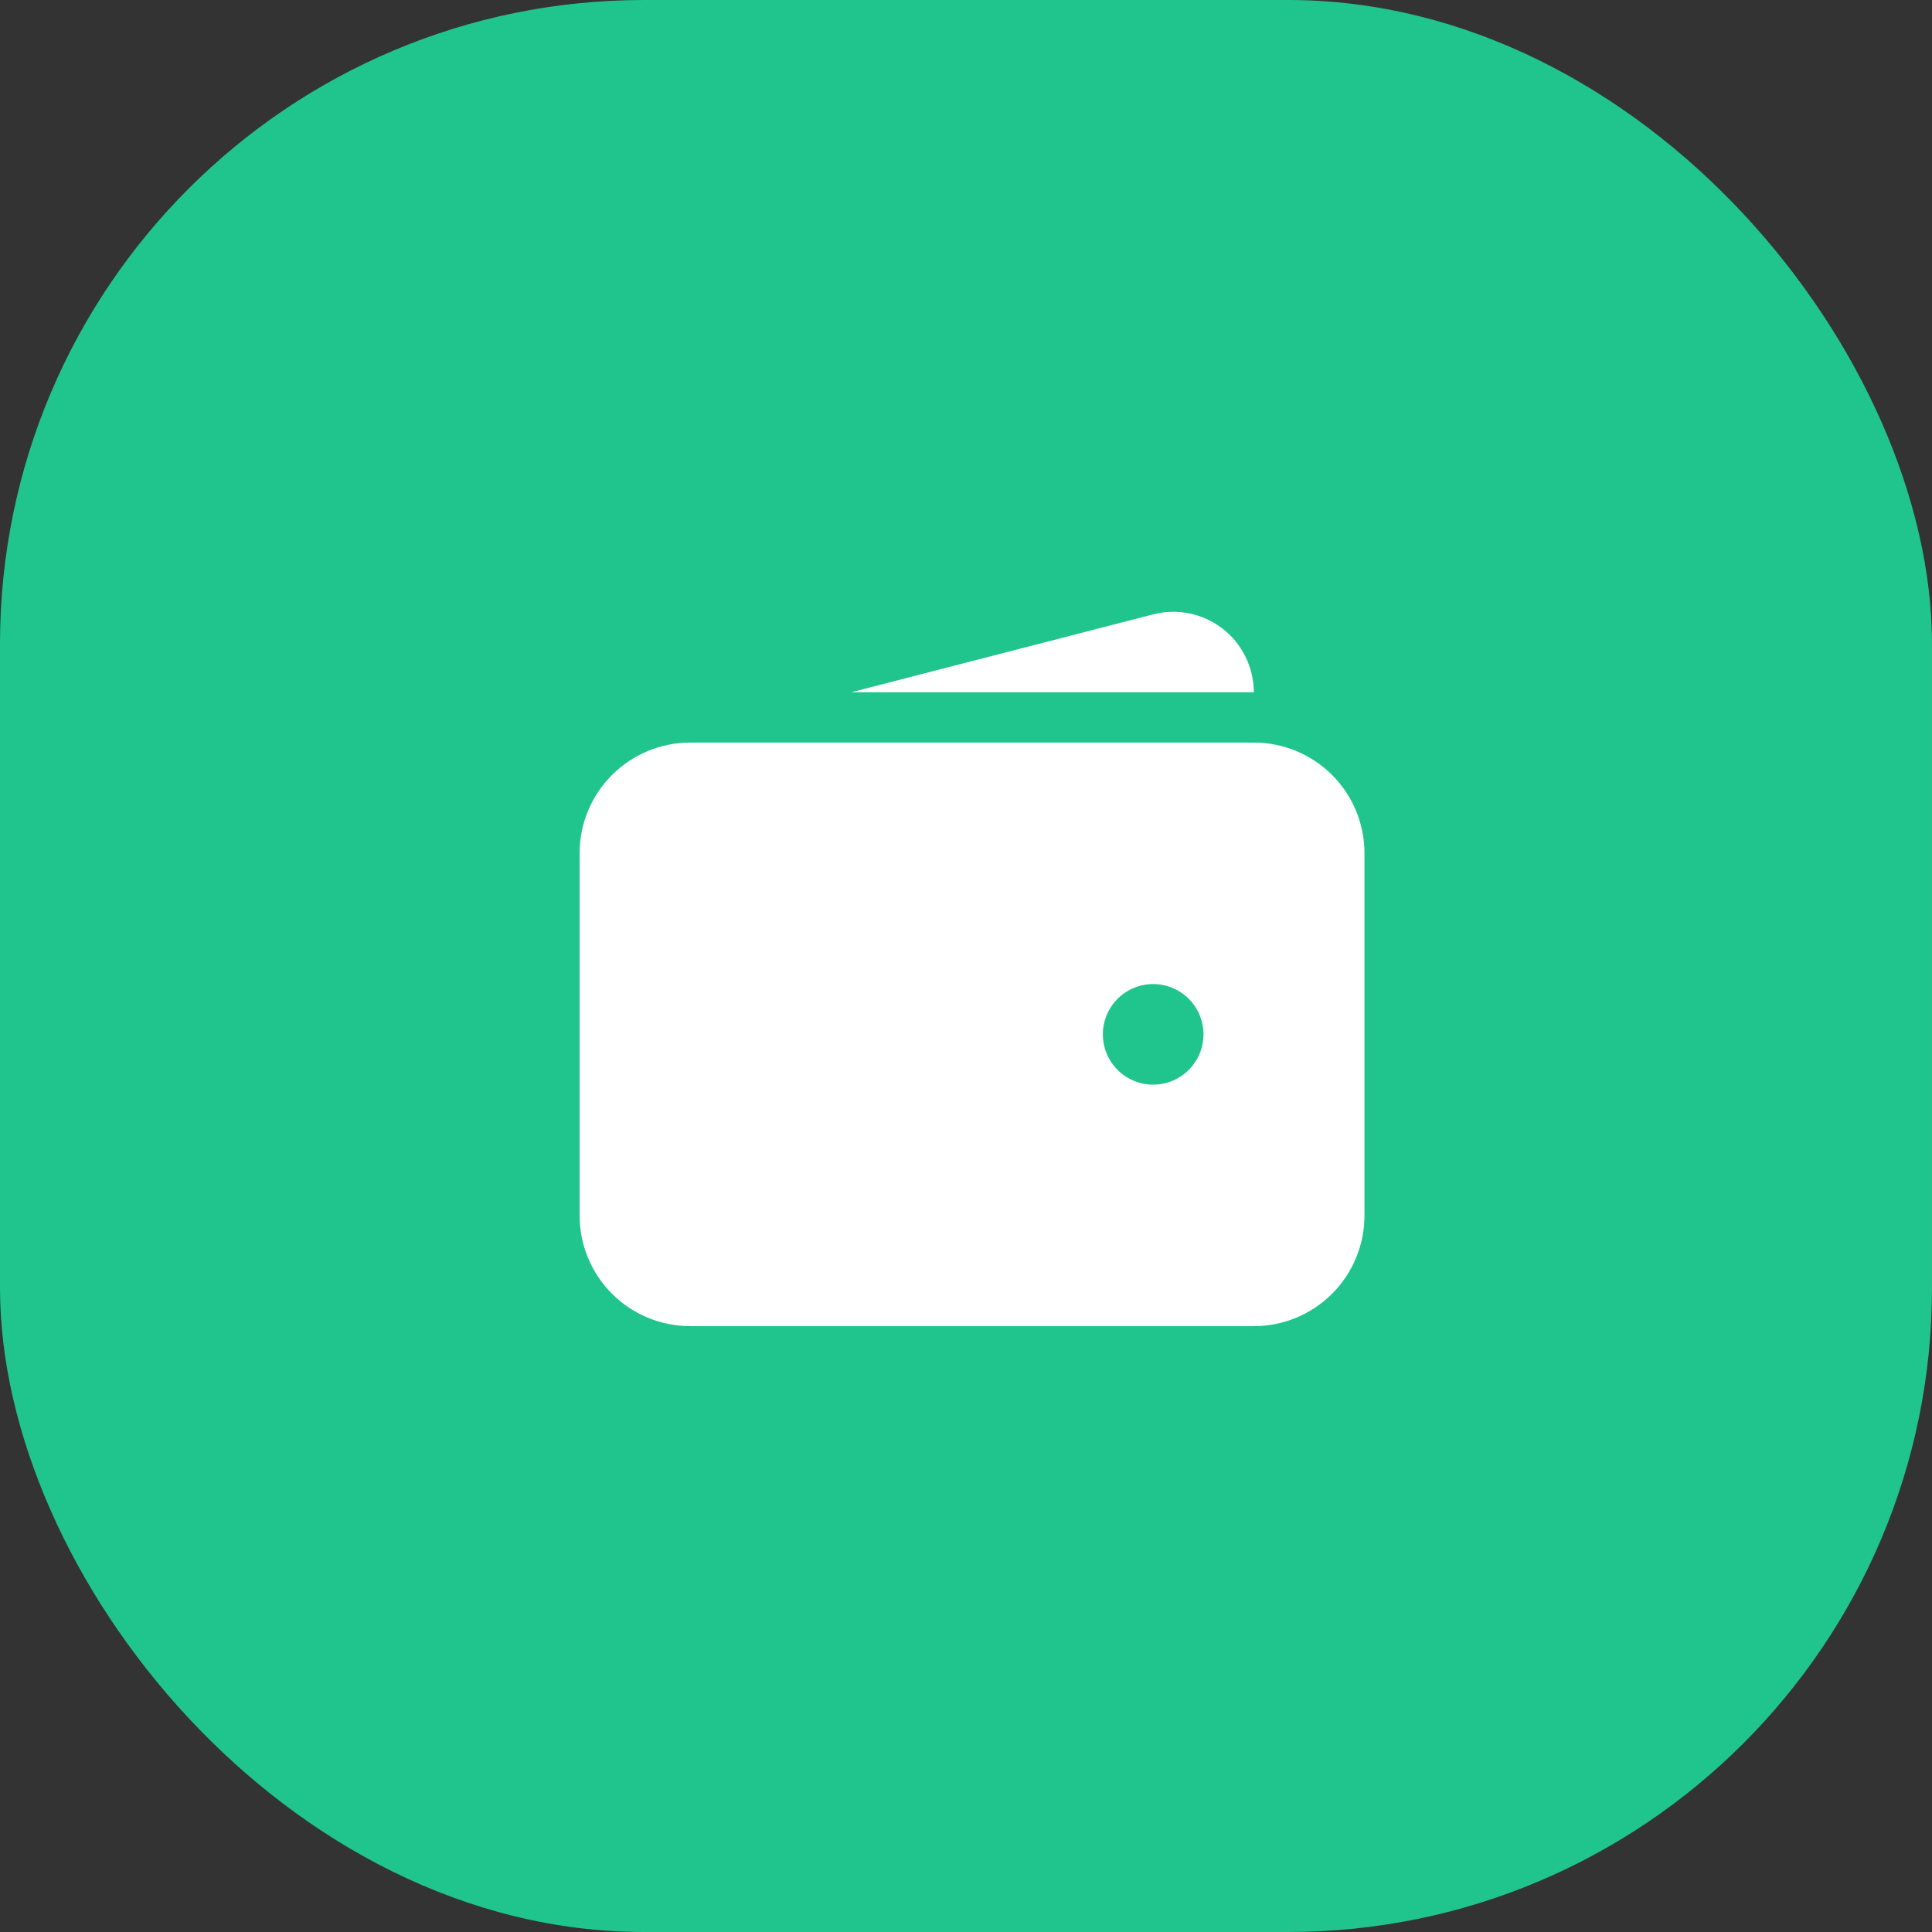 <svg width="60" height="60" viewBox="0 0 60 60" fill="none" xmlns="http://www.w3.org/2000/svg">
<rect x="0" y="0" width="60" height="60" fill="#333333" stroke="none"/>
<rect width="60" height="60" rx="20" fill="#20C58D"/>
<path fill-rule="evenodd" clip-rule="evenodd" d="M21.438 23.061C20.526 23.061 19.651 23.423 19.007 24.067C18.362 24.712 18 25.586 18 26.498V37.748C18 38.66 18.362 39.534 19.007 40.179C19.651 40.823 20.526 41.185 21.438 41.185H38.938C39.849 41.185 40.724 40.823 41.368 40.179C42.013 39.534 42.375 38.66 42.375 37.748V26.498C42.375 25.586 42.013 24.712 41.368 24.067C40.724 23.423 39.849 23.061 38.938 23.061H21.438ZM35.812 30.561C35.398 30.561 35.001 30.725 34.708 31.018C34.415 31.311 34.25 31.709 34.25 32.123C34.25 32.537 34.415 32.935 34.708 33.228C35.001 33.521 35.398 33.685 35.812 33.685C36.227 33.685 36.624 33.521 36.917 33.228C37.21 32.935 37.375 32.537 37.375 32.123C37.375 31.709 37.21 31.311 36.917 31.018C36.624 30.725 36.227 30.561 35.812 30.561Z" fill="white"/>
<path d="M35.794 19.084C36.164 18.986 36.552 18.973 36.927 19.048C37.303 19.123 37.656 19.284 37.96 19.517C38.264 19.75 38.51 20.05 38.679 20.394C38.849 20.737 38.937 21.115 38.938 21.498H26.438L35.794 19.084Z" fill="white"/>
</svg>

